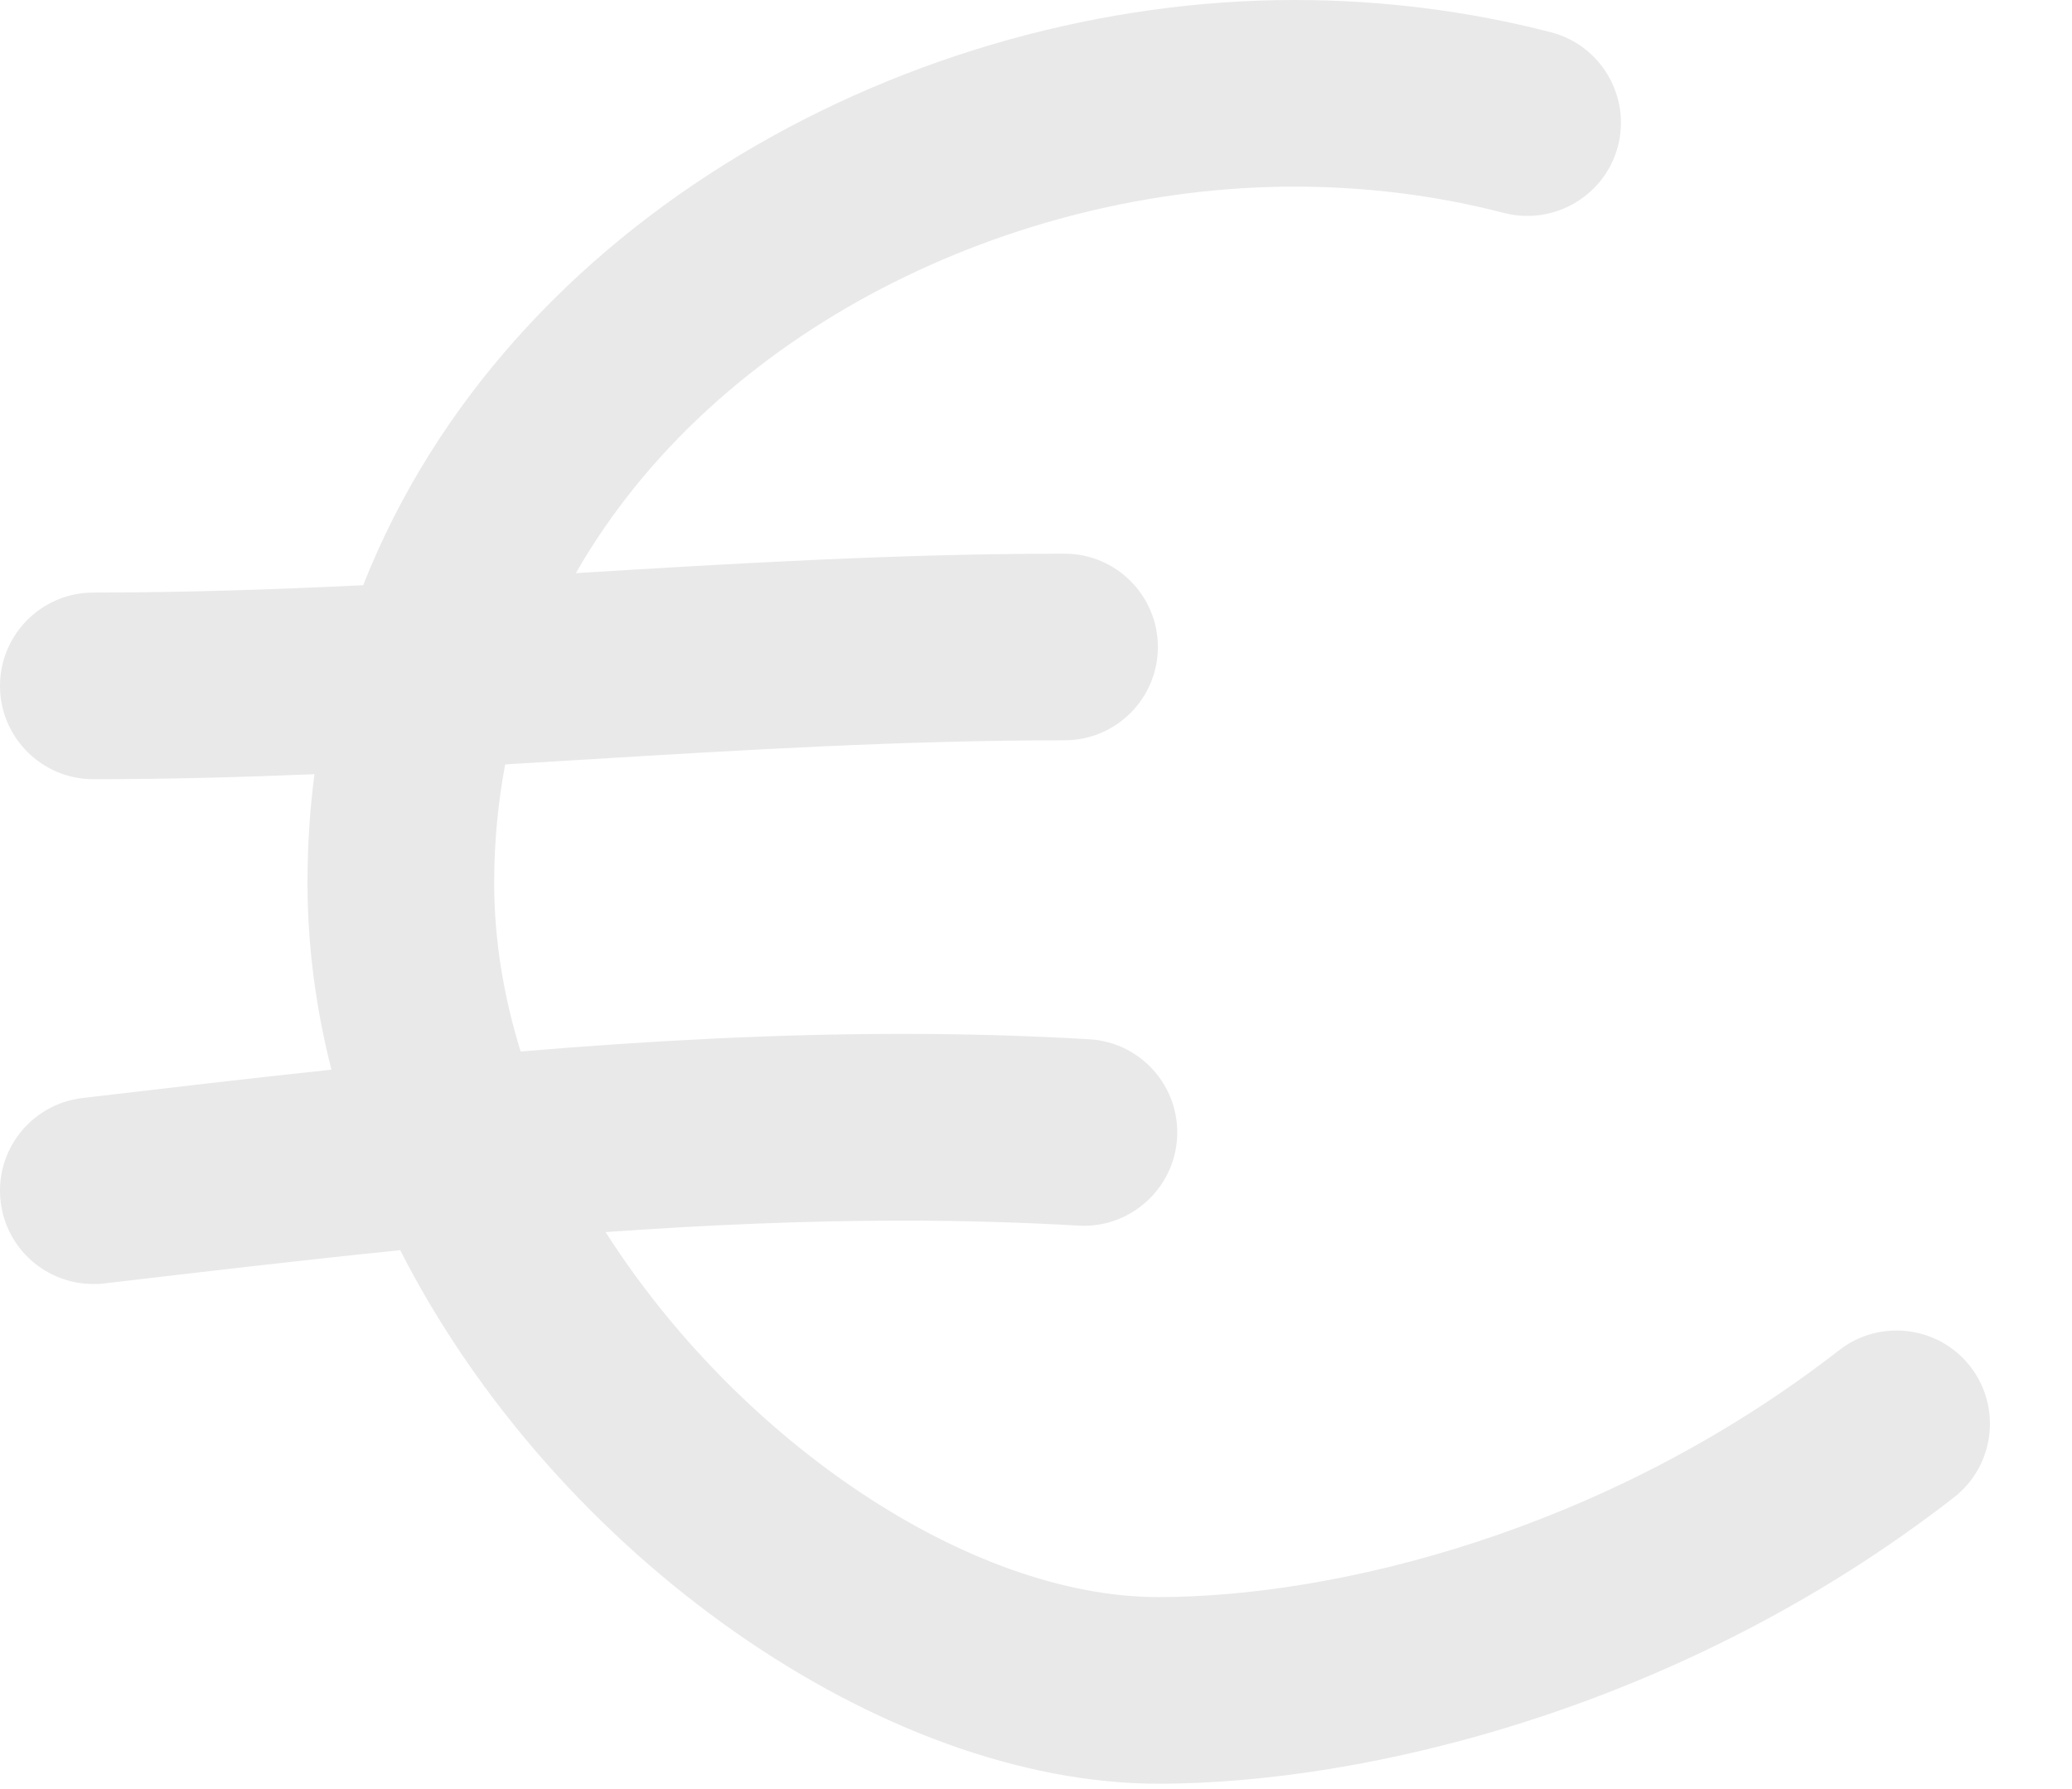 <?xml version="1.0" encoding="UTF-8"?> <svg xmlns="http://www.w3.org/2000/svg" width="22" height="19" viewBox="0 0 22 19" fill="none"> <path opacity="0.1" fill-rule="evenodd" clip-rule="evenodd" d="M3.519 11.36C3.355 10.715 3.265 10.051 3.265 9.377C3.265 8.981 3.29 8.596 3.339 8.222C2.565 8.254 1.782 8.275 0.991 8.275C0.444 8.275 7.20617e-10 7.831 7.20617e-10 7.284C7.20617e-10 6.737 0.444 6.293 0.991 6.293C1.952 6.293 2.909 6.261 3.856 6.215C5.398 2.309 9.7 0 13.744 0C14.675 0 15.591 0.116 16.469 0.343C16.998 0.481 17.316 1.022 17.179 1.552C17.041 2.081 16.497 2.397 15.97 2.262C15.255 2.076 14.506 1.982 13.744 1.982C10.758 1.982 7.599 3.492 6.114 6.087C7.793 5.984 9.53 5.88 11.303 5.88C11.85 5.88 12.294 6.324 12.294 6.871C12.294 7.418 11.85 7.862 11.303 7.862C9.58 7.862 7.865 7.966 6.207 8.067L6.205 8.067C5.926 8.084 5.646 8.101 5.364 8.118C5.288 8.521 5.247 8.941 5.247 9.377C5.247 9.98 5.347 10.582 5.528 11.167C6.875 11.054 8.229 10.98 9.579 10.98C10.253 10.98 10.922 10.999 11.566 11.037C12.113 11.069 12.53 11.538 12.498 12.084C12.467 12.631 11.991 13.049 11.452 13.016C10.845 12.981 10.215 12.963 9.579 12.963C8.537 12.963 7.484 13.01 6.43 13.085C7.853 15.313 10.3 16.961 12.298 16.961C14.163 16.961 17.042 16.272 19.529 14.338C19.96 14.004 20.584 14.08 20.92 14.512C21.256 14.944 21.178 15.567 20.746 15.903C17.864 18.144 14.492 18.943 12.298 18.943C9.391 18.943 5.915 16.543 4.249 13.277C3.195 13.384 2.144 13.508 1.107 13.63C1.068 13.635 1.028 13.636 0.99 13.636C0.494 13.636 0.066 13.265 0.007 12.762C-0.058 12.218 0.331 11.726 0.875 11.661C1.748 11.559 2.631 11.454 3.519 11.36Z" fill="#202020"></path> </svg> 